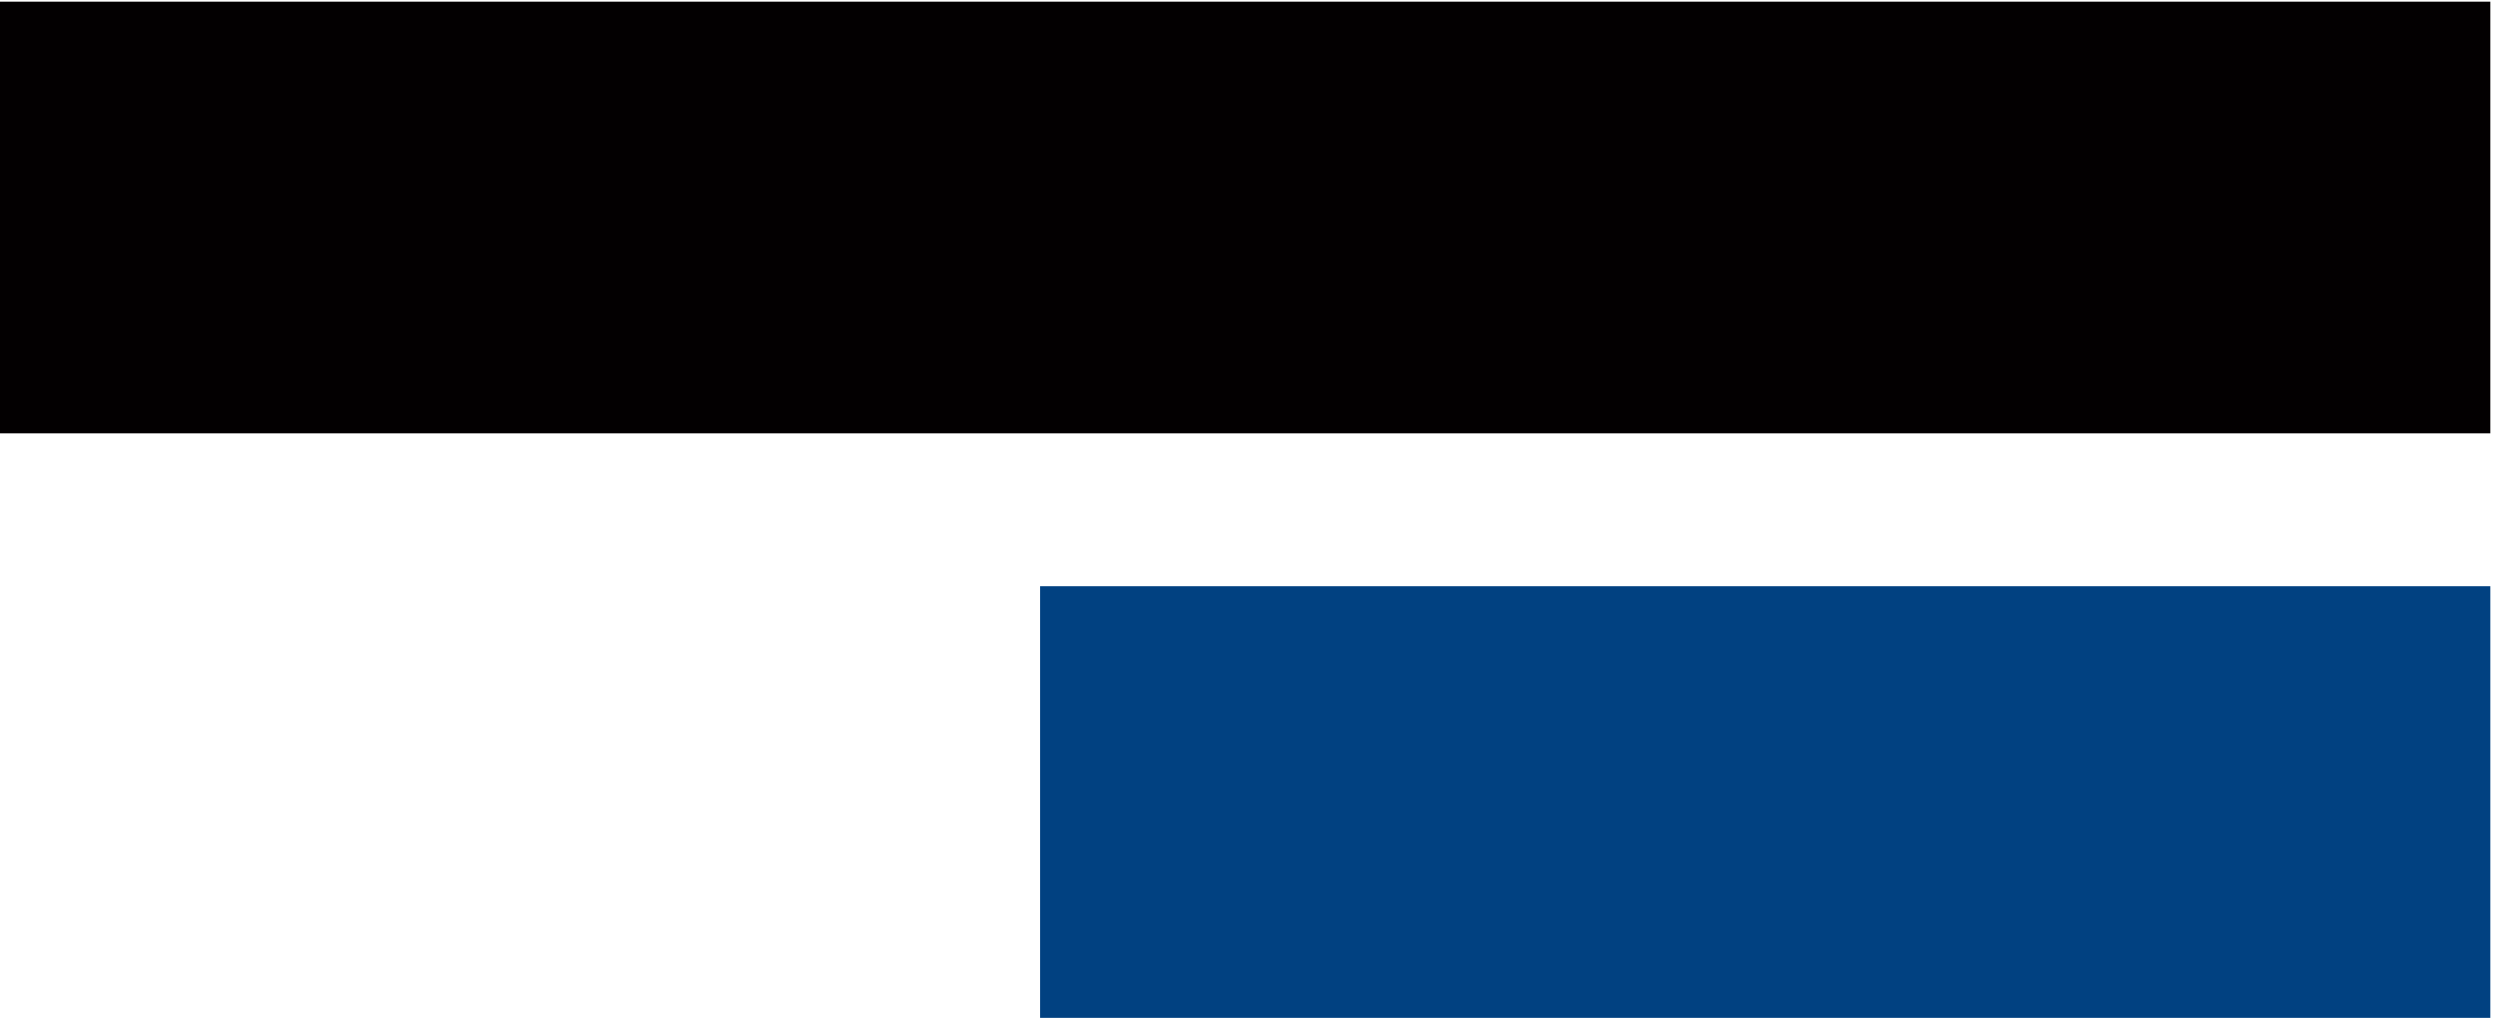 <svg width="139" height="57" viewBox="0 0 139 57" fill="none" xmlns="http://www.w3.org/2000/svg">
<rect x="-0.008" y="24.093" width="24" height="138.47" transform="rotate(-90 -0.008 24.093)" fill="#030001"/>
<rect x="57.829" y="56.593" width="24" height="80.633" transform="rotate(-90 57.829 56.593)" fill="#014181"/>
</svg>
